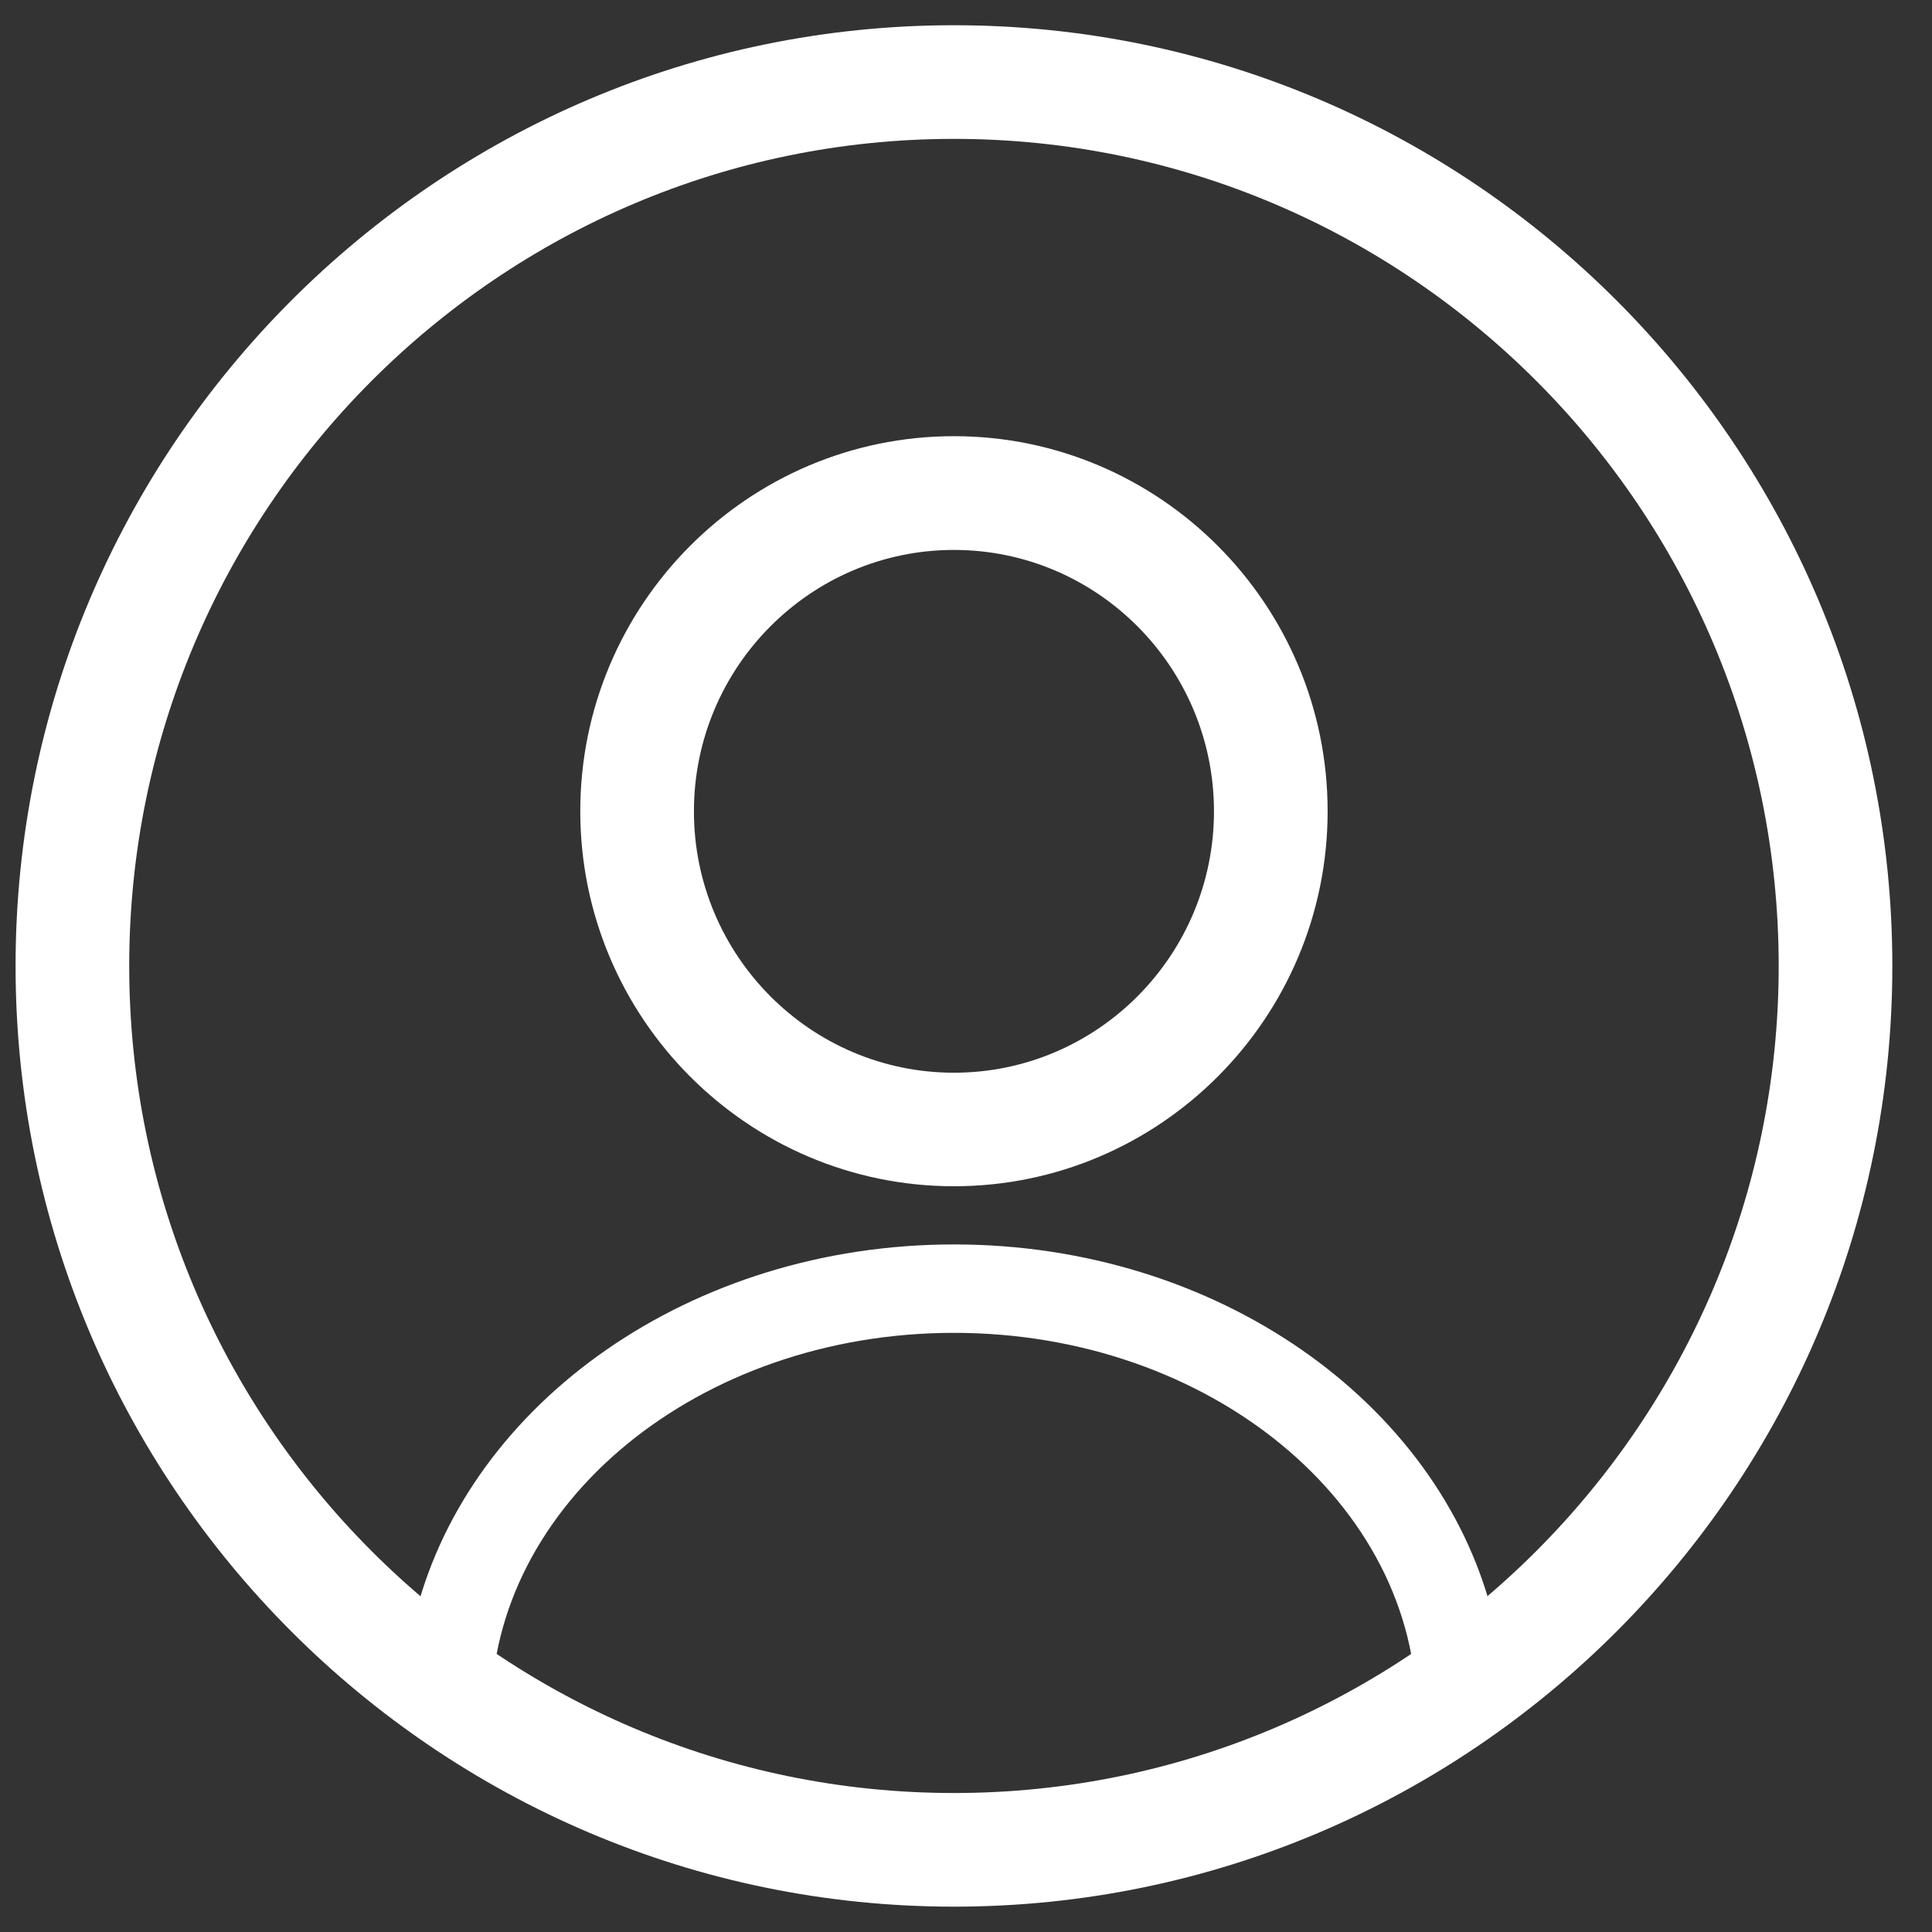 <svg xmlns="http://www.w3.org/2000/svg" id="Layer_1" viewBox="0 0 17 17"><rect x="0" y="0" width="17" height="17" fill="#333333" stroke="none"/><defs><style>      .st0 {        fill: #fff;      }    </style></defs><path class="st0" d="M8.394,16.777C3.841,16.777.137,13.064.137,8.5S3.841.222,8.394.222s8.257,3.713,8.257,8.278-3.704,8.277-8.257,8.277ZM8.394,1.222C4.393,1.222,1.137,4.487,1.137,8.5c0,4.013,3.256,7.277,7.257,7.277s7.257-3.265,7.257-7.277c0-4.013-3.256-7.278-7.257-7.278Z"></path><path class="st0" d="M3.661,14.186c.478-1.849,2.419-3.236,4.734-3.236,2.314,0,4.255,1.387,4.733,3.235.635-.535,1.179-1.176,1.606-1.895.674-1.139,1.031-2.445,1.031-3.778,0-4.081-3.306-7.401-7.37-7.401C4.331,1.111,1.024,4.431,1.024,8.512c0,1.333.357,2.64,1.031,3.778.426.719.971,1.361,1.606,1.896ZM4.379,15.632l-.002-.001c-1.231-.704-2.265-1.721-2.988-2.943-.746-1.259-1.14-2.703-1.14-4.176C.249,4.002,3.903.333,8.395.333c4.491,0,8.144,3.669,8.144,8.179,0,1.473-.394,2.917-1.14,4.176-.724,1.222-1.757,2.239-2.988,2.941.036-.183.055-.37.055-.556,0-1.845-1.827-3.345-4.072-3.345-2.246,0-4.073,1.501-4.073,3.345,0,.186.019.373.056.556l0.0.002Z"></path><path class="st0" d="M8.394,10.438c-1.813,0-3.288-1.48-3.288-3.3s1.475-3.3,3.288-3.3,3.288,1.48,3.288,3.3-1.475,3.3-3.288,3.3ZM8.394,4.839c-1.262,0-2.288,1.032-2.288,2.3s1.026,2.3,2.288,2.3,2.288-1.032,2.288-2.3-1.026-2.3-2.288-2.3Z"></path></svg>